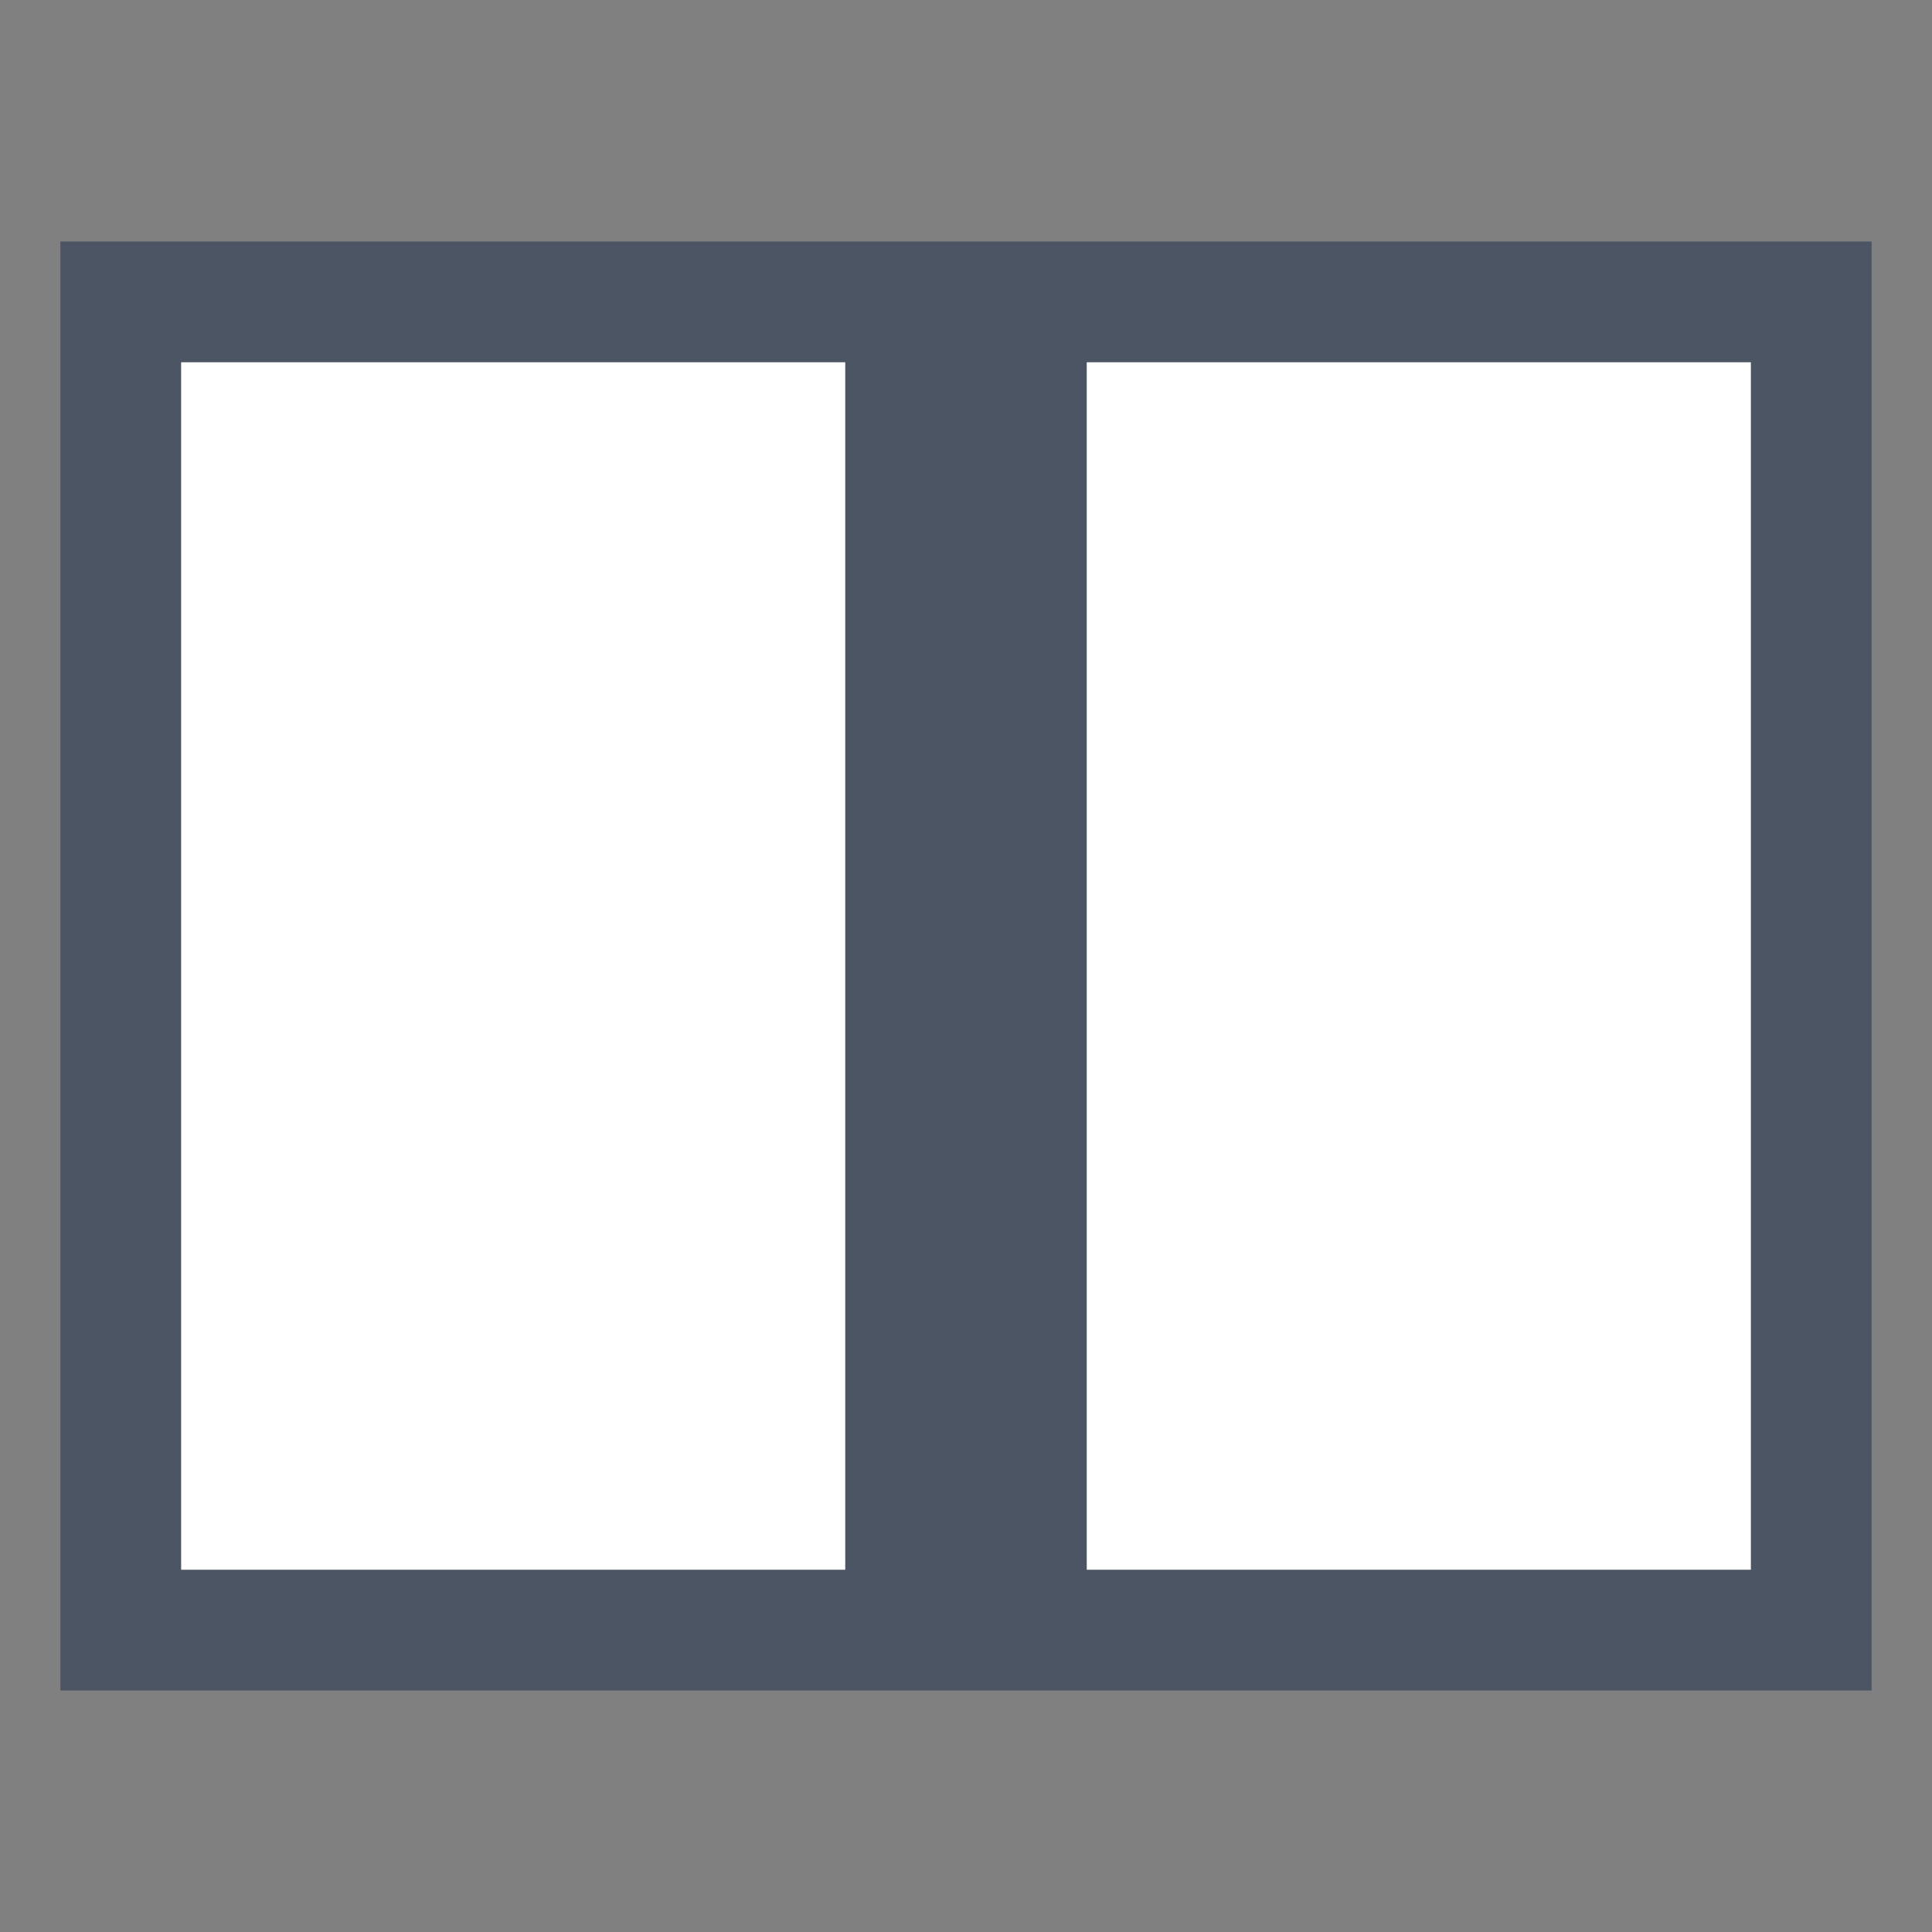 <svg xmlns="http://www.w3.org/2000/svg" viewBox="0 0 128 128">
  <rect x="0" y="0" width="128" height="128" fill="#808080" stroke="none"/>
  <rect x="8" y="20" width="52" height="88" fill="#fff" stroke="#4b5563" stroke-width="8"/>
  <rect x="68" y="20" width="52" height="88" fill="#fff" stroke="#4b5563" stroke-width="8"/>
  <line x1="64" y1="20" x2="64" y2="108" stroke="#4b5563" stroke-width="8"/>
</svg>
